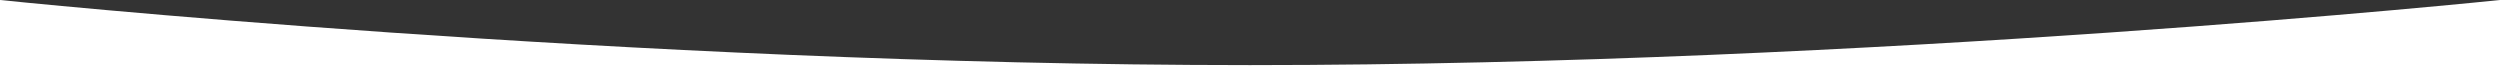 <?xml version="1.0" encoding="UTF-8"?> <svg xmlns="http://www.w3.org/2000/svg" width="1920" height="60" viewBox="0 0 1920 60"><rect x="0" y="0" width="1920" height="60" fill="#333333" stroke="none"/> <defs> <style> .cls-1 { fill: #fff; fill-rule: evenodd; } </style> </defs> <path id="w1" class="cls-1" d="M0,640s479.973,50,959.96,50c480.01,0,960.04-50,960.04-50v60H0V640Z" transform="translate(0 -640)"></path> </svg> 